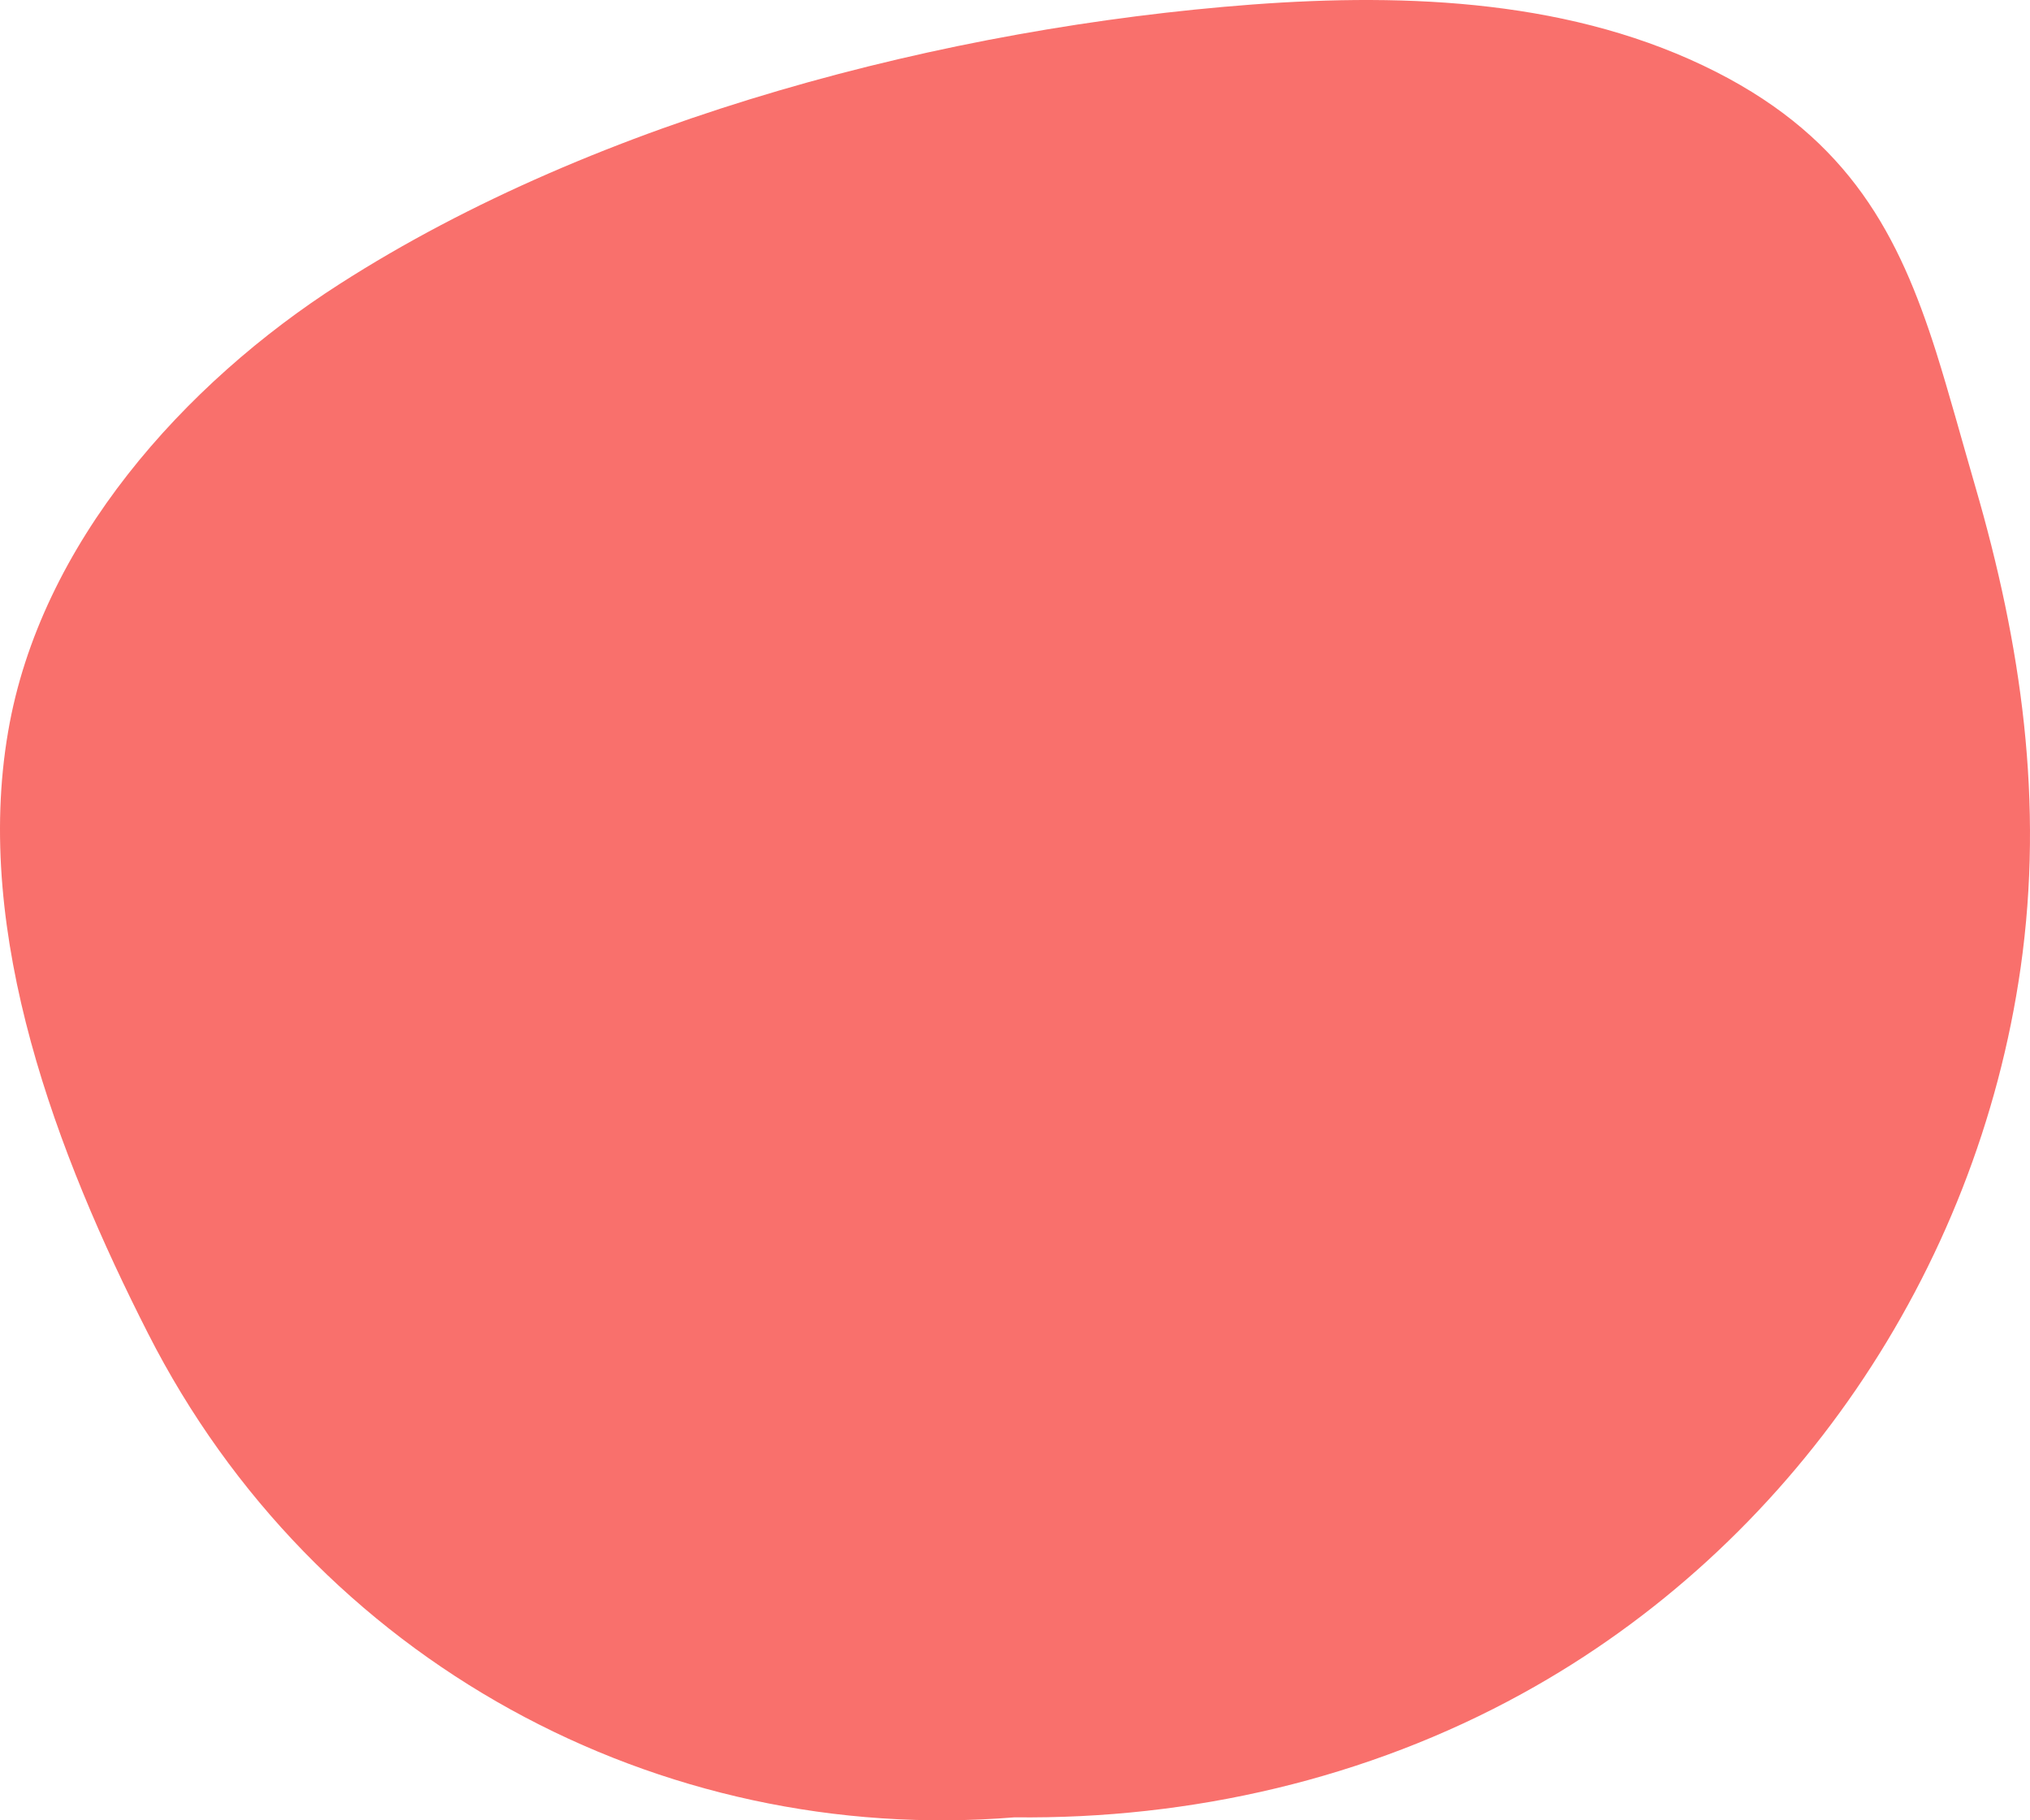 <?xml version="1.0" encoding="UTF-8"?> <svg xmlns="http://www.w3.org/2000/svg" width="174" height="156" viewBox="0 0 174 156" fill="none"> <path opacity="0.9" d="M165.945 30.138C167.092 33.777 168.125 37.618 169.301 41.662C173.258 55.236 175.209 68.782 173.201 82.905C169.473 109.043 153.527 132.495 130.47 145.145C117.192 152.452 102.078 155.918 86.964 155.745C56.479 158.229 26.997 142.43 12.687 114.271C4.915 98.992 -2.312 80.132 0.699 62.688C3.452 46.572 15.812 32.853 29.119 24.333C51.317 10.094 81.286 2.354 107.297 0.39C120.834 -0.621 135.001 0.014 147.103 6.166C158.575 12 162.791 20.232 165.945 30.138Z" fill="#F9615C"></path> </svg> 